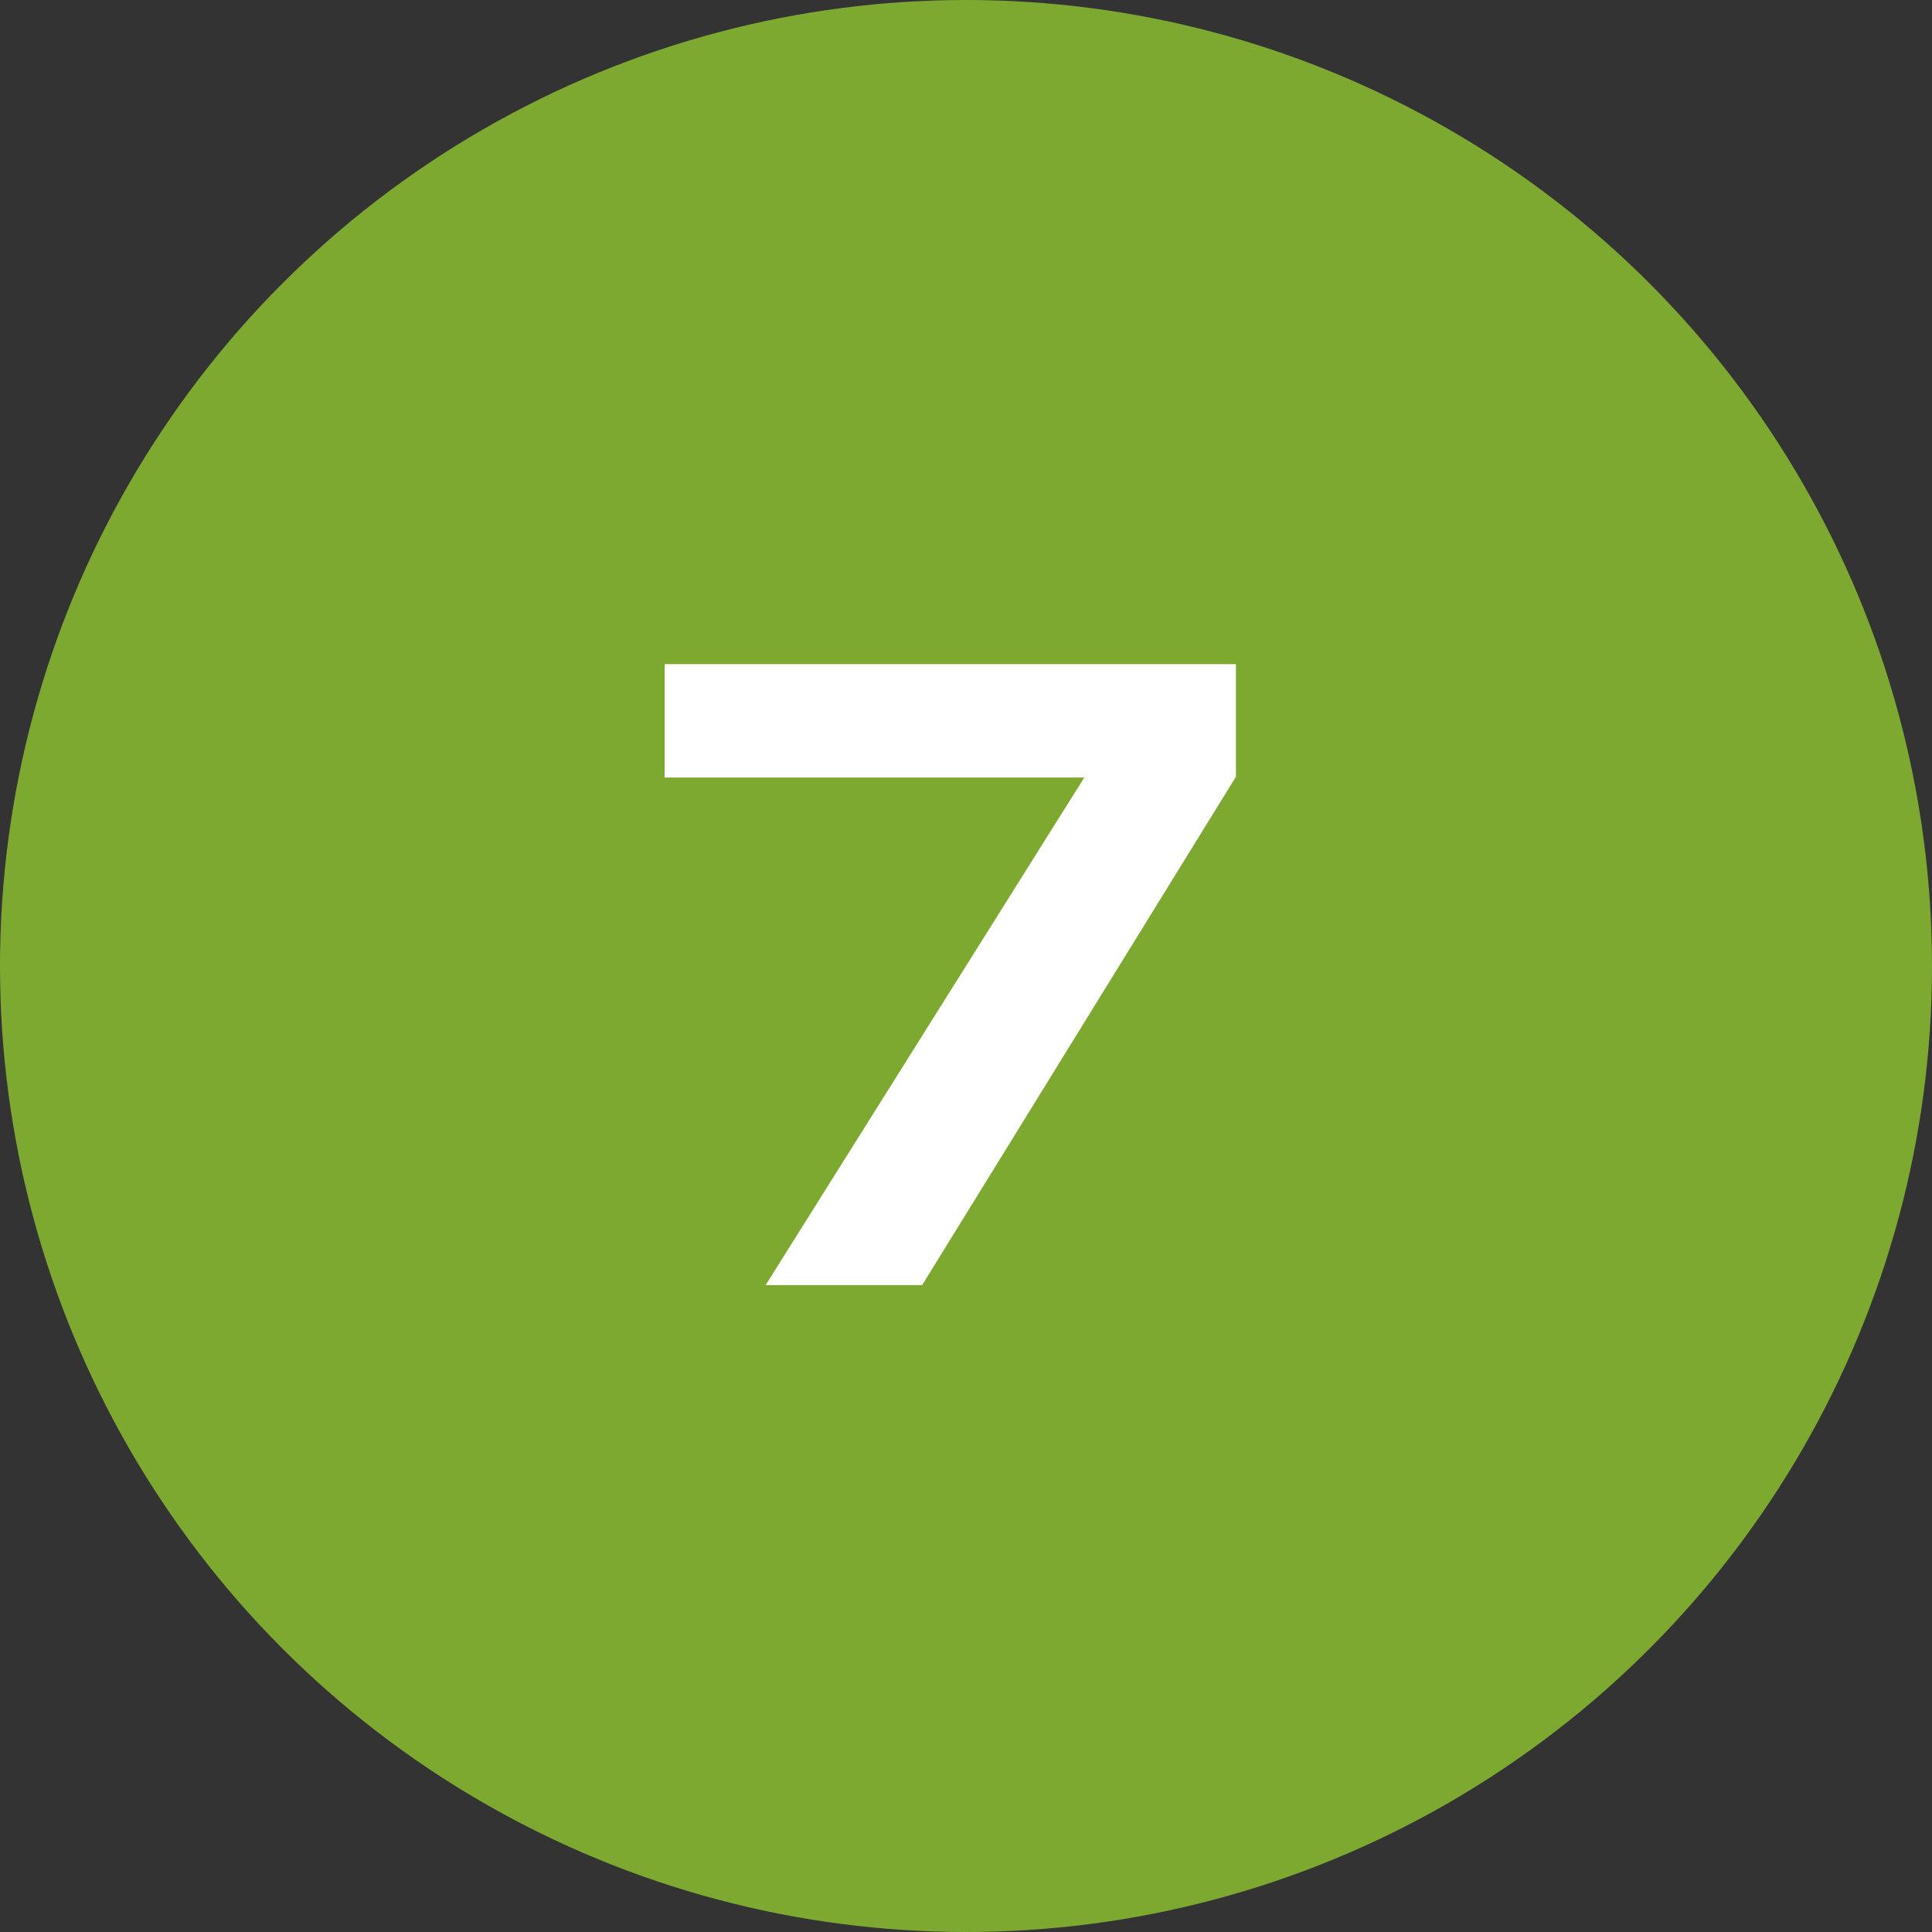 <?xml version="1.0" encoding="UTF-8"?> <svg xmlns="http://www.w3.org/2000/svg" width="224" height="224" viewBox="0 0 224 224" fill="none"><rect x="0" y="0" width="224" height="224" fill="#333333" stroke="none"/><circle cx="112" cy="112" r="112" fill="#7EA931"></circle><path d="M88.768 149L128.608 85.544L128.512 90.152H77.056V77H143.296V90.056L106.912 149H88.768Z" fill="white"></path></svg> 